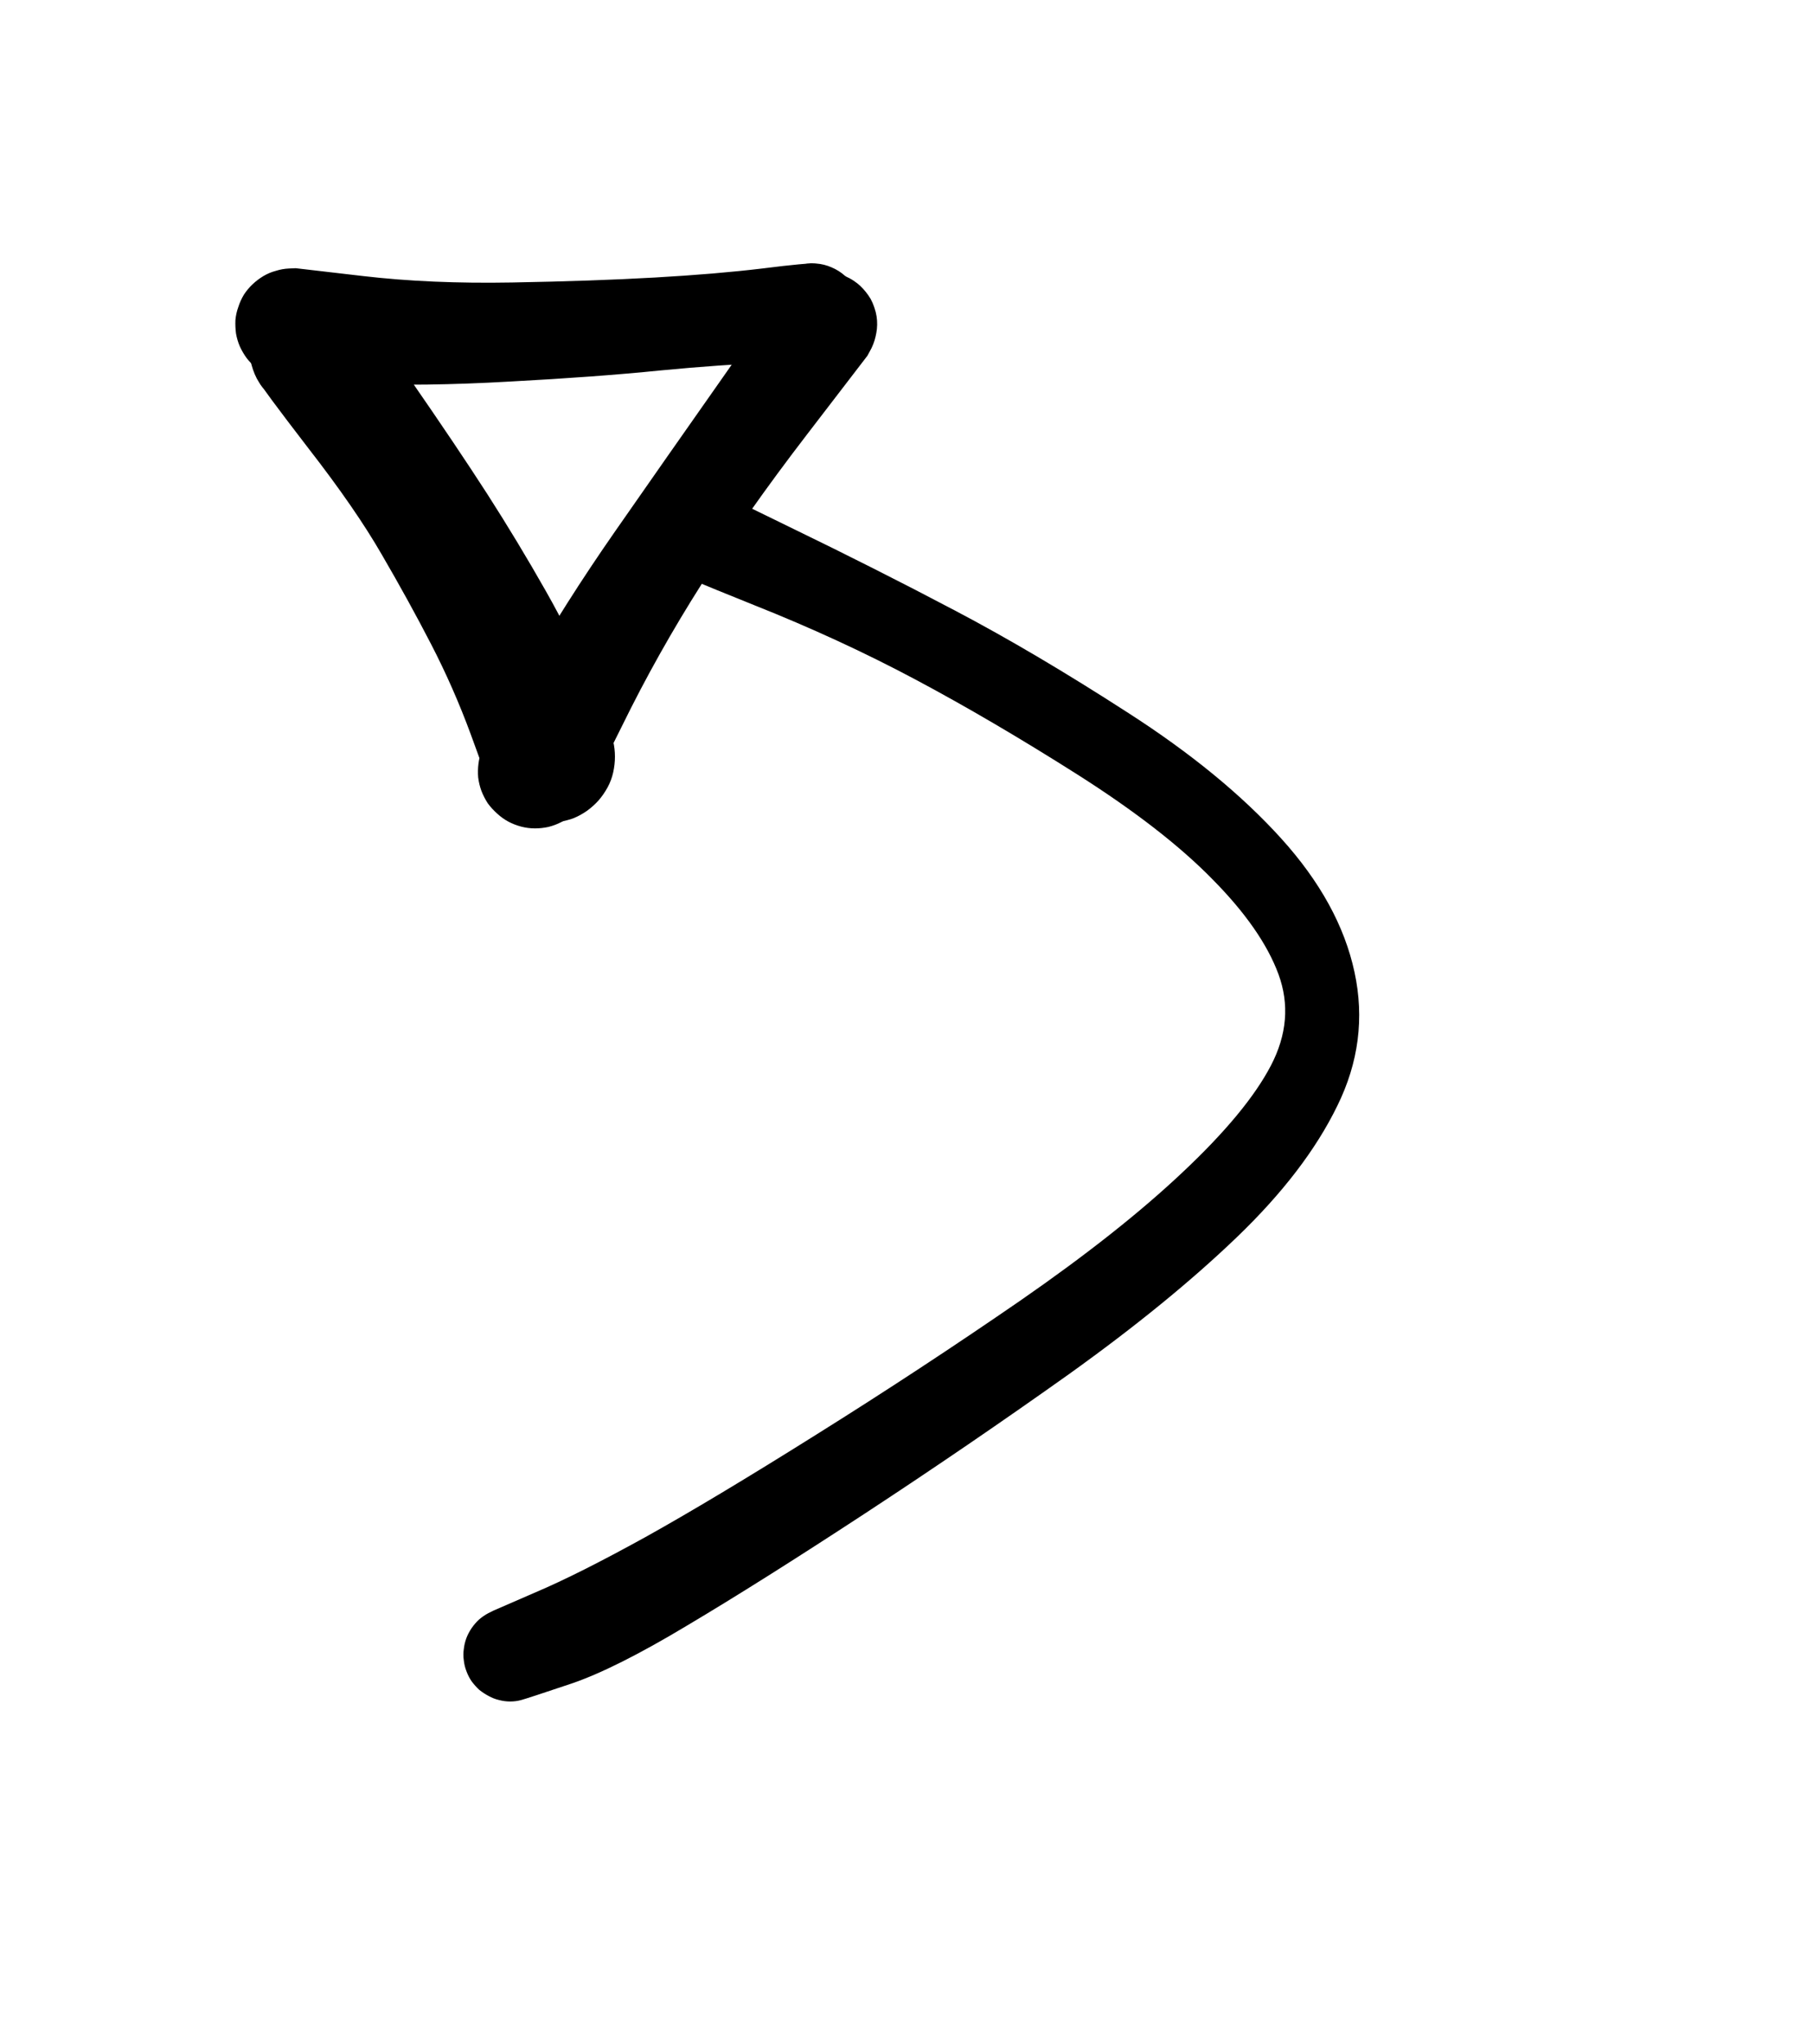 <svg class="absolute -right-12 -top-8" version="1.1" xmlns="http://www.w3.org/2000/svg" viewBox="0 0 62.226 68.722" width="43.226" height="48.722"><g transform="translate(17.509 53.63) rotate(0 14.82 -16.875)" stroke="none"><path fill="hsl(20 100% 54%)" d="M -0.57,0.93 Q -0.57,0.93 0.88,0.30 2.34,-0.32 4.64,-1.59 6.94,-2.87 10.51,-5.11 14.09,-7.35 17.50,-9.70 20.91,-12.06 23.09,-14.12 25.28,-16.18 26.11,-17.77 26.94,-19.36 26.37,-20.91 25.80,-22.45 24.11,-24.16 22.43,-25.88 19.47,-27.76 16.52,-29.63 13.91,-31.02 11.30,-32.41 8.38,-33.57 5.47,-34.74 5.25,-34.88 5.04,-35.02 4.88,-35.22 4.72,-35.42 4.63,-35.66 4.55,-35.91 4.54,-36.16 4.54,-36.42 4.62,-36.66 4.70,-36.91 4.85,-37.12 5.00,-37.32 5.21,-37.47 5.42,-37.62 5.67,-37.69 5.91,-37.76 6.17,-37.75 6.43,-37.74 6.67,-37.65 6.91,-37.56 7.11,-37.40 7.30,-37.24 7.44,-37.02 7.58,-36.80 7.64,-36.55 7.70,-36.30 7.67,-36.04 7.65,-35.79 7.54,-35.55 7.44,-35.32 7.27,-35.13 7.09,-34.94 6.87,-34.82 6.64,-34.69 6.39,-34.65 6.14,-34.60 5.88,-34.64 5.63,-34.68 5.40,-34.79 5.17,-34.91 4.99,-35.09 4.81,-35.28 4.70,-35.51 4.59,-35.74 4.56,-35.99 4.52,-36.25 4.58,-36.50 4.63,-36.75 4.76,-36.97 4.89,-37.20 5.08,-37.37 5.27,-37.54 5.51,-37.63 5.75,-37.73 6.00,-37.75 6.26,-37.77 6.51,-37.70 6.75,-37.64 6.75,-37.64 6.75,-37.64 9.66,-36.22 12.57,-34.81 15.28,-33.38 18.00,-31.95 21.22,-29.87 24.44,-27.80 26.46,-25.57 28.47,-23.35 28.98,-20.98 29.49,-18.62 28.39,-16.39 27.30,-14.15 24.95,-11.89 22.61,-9.64 19.19,-7.19 15.76,-4.75 12.16,-2.39 8.57,-0.04 6.08,1.44 3.60,2.93 2.09,3.44 0.57,3.95 0.38,4.00 0.20,4.05 0.00,4.05 -0.19,4.05 -0.38,4.00 -0.56,3.96 -0.74,3.86 -0.91,3.77 -1.06,3.65 -1.20,3.52 -1.32,3.36 -1.43,3.20 -1.50,3.01 -1.57,2.83 -1.59,2.64 -1.62,2.44 -1.59,2.25 -1.57,2.06 -1.50,1.87 -1.43,1.69 -1.32,1.53 -1.21,1.37 -1.07,1.24 -0.92,1.11 -0.75,1.02 -0.57,0.93 -0.57,0.93 L -0.57,0.93 Z"></path></g><g transform="translate(18.372 25.749) rotate(0 4.969 -7.667)" stroke="none"><path fill="hsl(20 100% 54%)" d="M -1.75,-0.93 Q -1.75,-0.93 -0.36,-3.34 1.01,-5.74 2.73,-8.21 4.45,-10.68 6.46,-13.54 8.46,-16.41 8.67,-16.61 8.89,-16.82 9.15,-16.95 9.42,-17.07 9.71,-17.11 10.00,-17.15 10.29,-17.09 10.58,-17.03 10.83,-16.88 11.09,-16.74 11.28,-16.51 11.48,-16.29 11.59,-16.02 11.71,-15.75 11.73,-15.46 11.75,-15.16 11.67,-14.88 11.60,-14.59 11.44,-14.34 11.28,-14.10 11.04,-13.92 10.81,-13.73 10.54,-13.63 10.26,-13.54 9.96,-13.53 9.67,-13.53 9.39,-13.62 9.11,-13.70 8.87,-13.88 8.63,-14.05 8.46,-14.29 8.29,-14.54 8.21,-14.82 8.13,-15.10 8.14,-15.40 8.15,-15.69 8.25,-15.97 8.36,-16.24 8.54,-16.47 8.73,-16.70 8.98,-16.85 9.23,-17.01 9.52,-17.08 9.80,-17.15 10.10,-17.12 10.39,-17.09 10.66,-16.97 10.93,-16.85 11.15,-16.65 11.36,-16.45 11.51,-16.20 11.65,-15.94 11.70,-15.65 11.75,-15.36 11.71,-15.07 11.67,-14.78 11.54,-14.51 11.40,-14.25 11.40,-14.25 11.40,-14.25 9.32,-11.54 7.23,-8.82 5.72,-6.43 4.20,-4.04 2.98,-1.55 1.75,0.93 1.61,1.13 1.47,1.32 1.29,1.48 1.11,1.64 0.90,1.75 0.69,1.86 0.45,1.92 0.22,1.97 -0.01,1.97 -0.25,1.97 -0.48,1.91 -0.71,1.85 -0.92,1.74 -1.14,1.62 -1.31,1.46 -1.49,1.30 -1.63,1.11 -1.76,0.91 -1.85,0.68 -1.93,0.46 -1.96,0.22 -1.98,-0.01 -1.95,-0.25 -1.92,-0.48 -1.84,-0.71 -1.75,-0.93 -1.75,-0.93 L -1.75,-0.93 Z"></path></g><g transform="translate(17.236 24.897) rotate(0 -2.454 -6.628)" stroke="none"><path fill="hsl(20 100% 54%)" d="M -0.50,1.18 Q -0.50,1.18 -1.08,-0.41 -1.67,-2.01 -2.44,-3.50 -3.21,-4.99 -4.13,-6.57 -5.04,-8.15 -6.65,-10.22 -8.25,-12.30 -8.42,-12.61 -8.58,-12.92 -8.64,-13.26 -8.70,-13.61 -8.65,-13.96 -8.59,-14.31 -8.43,-14.62 -8.27,-14.93 -8.01,-15.17 -7.76,-15.42 -7.44,-15.57 -7.12,-15.72 -6.77,-15.76 -6.42,-15.80 -6.08,-15.72 -5.73,-15.65 -5.43,-15.47 -5.13,-15.29 -4.90,-15.02 -4.67,-14.76 -4.54,-14.43 -4.40,-14.11 -4.38,-13.75 -4.36,-13.40 -4.45,-13.06 -4.55,-12.72 -4.74,-12.43 -4.94,-12.14 -5.22,-11.92 -5.49,-11.71 -5.83,-11.59 -6.16,-11.48 -6.51,-11.48 -6.86,-11.48 -7.20,-11.59 -7.53,-11.70 -7.81,-11.91 -8.10,-12.12 -8.30,-12.41 -8.49,-12.70 -8.59,-13.04 -8.69,-13.38 -8.67,-13.73 -8.65,-14.08 -8.53,-14.41 -8.40,-14.73 -8.17,-15.00 -7.94,-15.27 -7.64,-15.46 -7.34,-15.64 -7.00,-15.72 -6.66,-15.80 -6.31,-15.76 -5.96,-15.72 -5.64,-15.58 -5.32,-15.43 -5.06,-15.19 -4.80,-14.95 -4.80,-14.95 -4.80,-14.95 -3.18,-12.62 -1.56,-10.28 -0.51,-8.65 0.53,-7.03 1.50,-5.32 2.47,-3.61 3.10,-2.02 3.74,-0.43 3.81,-0.17 3.87,0.09 3.87,0.36 3.87,0.63 3.81,0.90 3.75,1.17 3.62,1.41 3.49,1.65 3.31,1.86 3.13,2.06 2.91,2.22 2.68,2.38 2.43,2.48 2.17,2.57 1.90,2.61 1.63,2.64 1.35,2.61 1.08,2.58 0.82,2.48 0.57,2.39 0.34,2.23 0.12,2.08 -0.06,1.87 -0.24,1.67 -0.37,1.43 -0.50,1.18 -0.50,1.18 L -0.50,1.18 Z"></path></g><g transform="translate(10 10.426) rotate(0 8.94 0.106)" stroke="none"><path fill="hsl(20 100% 54%)" d="M 0.15,-1.93 Q 0.15,-1.93 2.47,-1.66 4.78,-1.39 7.57,-1.44 10.36,-1.49 12.47,-1.61 14.58,-1.73 16.16,-1.92 17.74,-2.12 18.02,-2.09 18.29,-2.07 18.54,-1.96 18.80,-1.85 19.00,-1.67 19.20,-1.48 19.34,-1.24 19.47,-1.00 19.52,-0.73 19.57,-0.46 19.54,-0.19 19.50,0.07 19.38,0.32 19.25,0.57 19.06,0.76 18.86,0.95 18.62,1.07 18.37,1.20 18.10,1.23 17.82,1.27 17.55,1.22 17.28,1.16 17.05,1.03 16.81,0.89 16.62,0.68 16.44,0.48 16.33,0.23 16.22,-0.02 16.20,-0.29 16.18,-0.56 16.25,-0.83 16.32,-1.10 16.47,-1.33 16.61,-1.56 16.83,-1.73 17.04,-1.90 17.30,-2.00 17.56,-2.09 17.84,-2.10 18.11,-2.10 18.37,-2.02 18.64,-1.94 18.86,-1.78 19.08,-1.62 19.24,-1.39 19.40,-1.17 19.48,-0.91 19.56,-0.64 19.55,-0.37 19.54,-0.09 19.45,0.15 19.35,0.41 19.18,0.62 19.01,0.84 18.77,0.99 18.54,1.13 18.27,1.20 18.01,1.26 18.01,1.26 18.01,1.26 16.42,1.32 14.83,1.37 12.65,1.58 10.48,1.80 7.49,1.96 4.51,2.13 2.18,2.03 -0.15,1.93 -0.38,1.88 -0.61,1.84 -0.82,1.74 -1.03,1.64 -1.21,1.49 -1.39,1.34 -1.53,1.16 -1.67,0.97 -1.77,0.75 -1.86,0.54 -1.90,0.31 -1.93,0.08 -1.92,-0.15 -1.90,-0.38 -1.82,-0.60 -1.75,-0.82 -1.63,-1.02 -1.50,-1.22 -1.33,-1.38 -1.16,-1.54 -0.96,-1.66 -0.76,-1.78 -0.53,-1.84 -0.31,-1.91 -0.08,-1.92 0.15,-1.93 0.15,-1.93 L 0.15,-1.93 Z"></path></g></svg>